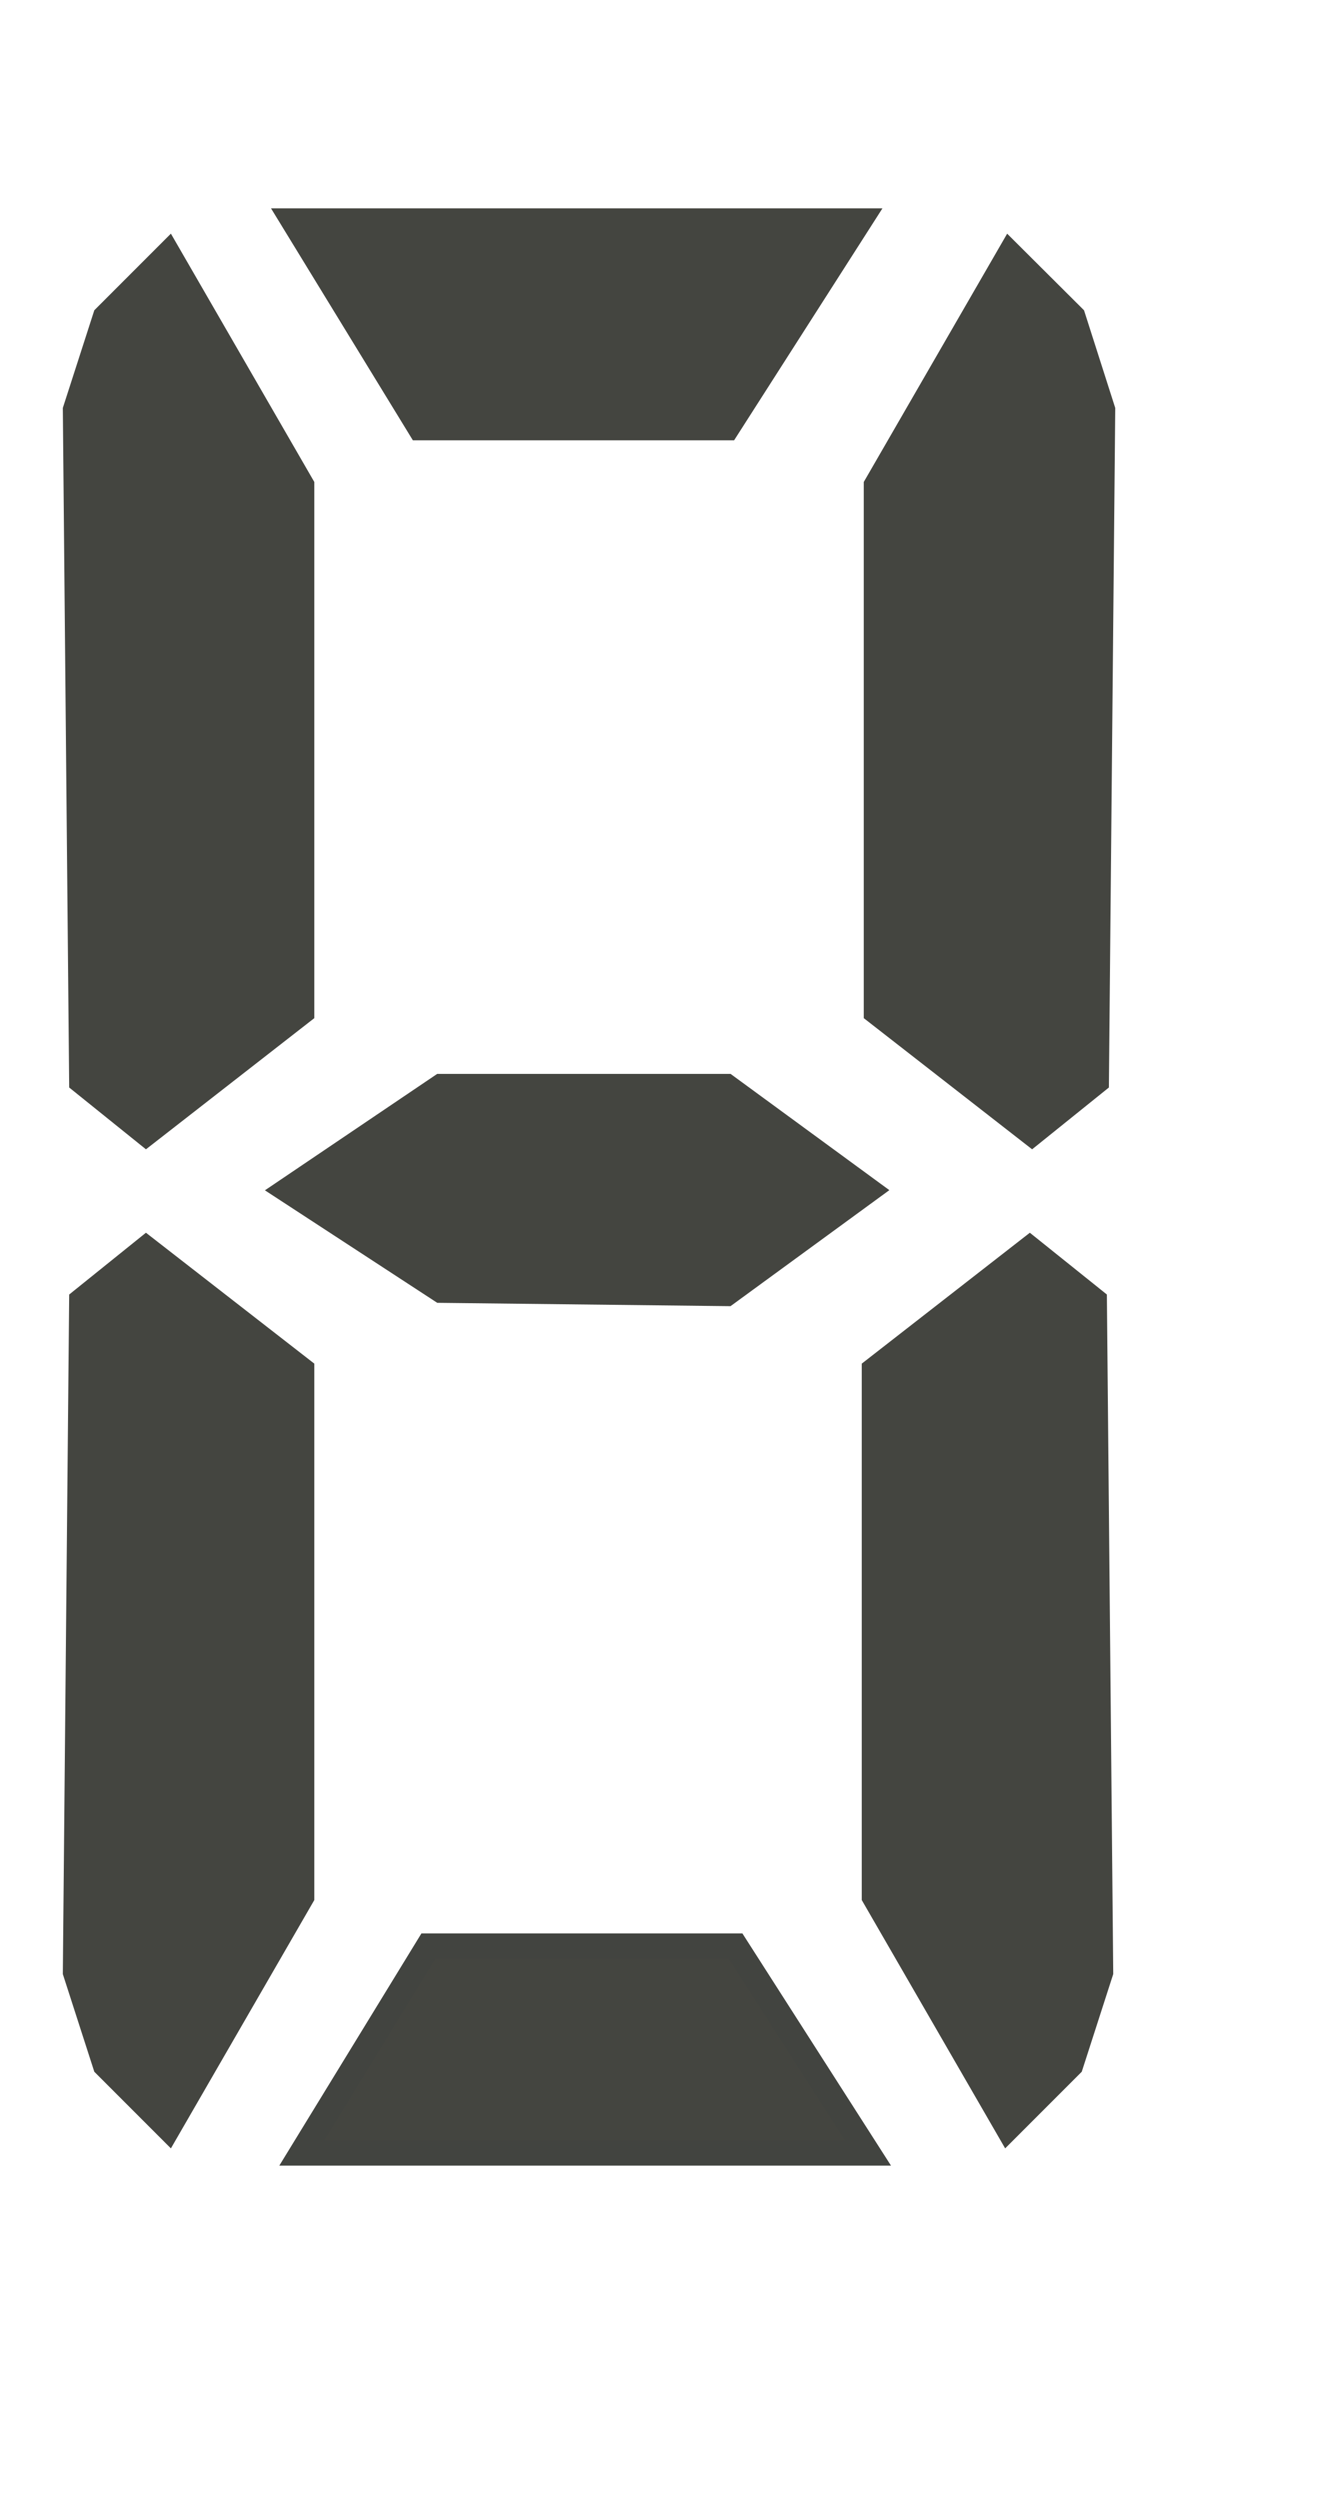 <?xml version="1.0" encoding="UTF-8" standalone="no"?>
<!DOCTYPE svg PUBLIC "-//W3C//DTD SVG 1.1//EN" "http://www.w3.org/Graphics/SVG/1.1/DTD/svg11.dtd">
<svg version="1.1" xmlns="http://www.w3.org/2000/svg" xmlns:xlink="http://www.w3.org/1999/xlink" preserveAspectRatio="xMidYMid meet" viewBox="456.091 132.061 52.85 88.786" width="40.85" height="76.79"><defs><path d="M485.34 204.12L490.61 212.35L468.09 212.35L473.13 204.12L485.34 204.12Z" id="dwKb2OQSf"></path><path d="M496.25 136.88L490.94 146.07L490.94 167L497.13 171.82L499.69 169.76L499.94 143.07L498.76 139.38L496.25 136.88Z" id="c6y0tt14a"></path><path d="M462.78 211.35L468.09 202.16L468.09 181.22L461.9 176.41L459.34 178.47L459.09 205.16L460.28 208.85L462.78 211.35Z" id="c2aBl8vA2o"></path><path d="M496.17 211.35L490.86 202.16L490.86 181.22L497.04 176.41L499.61 178.47L499.86 205.16L498.67 208.85L496.17 211.35Z" id="a2rp2KxcKf"></path><path d="M473.63 178.06L484.98 178.19L490.61 174.08L484.98 169.96L473.63 169.96L467.53 174.08L473.63 178.06Z" id="b1Bc5YTod9"></path><path d="M485.01 143.78L490.27 135.56L467.76 135.56L472.79 143.78L485.01 143.78Z" id="b2EmYzPCtA"></path><path d="M462.78 136.88L468.09 146.07L468.09 167L461.9 171.82L459.34 169.76L459.09 143.07L460.28 139.38L462.78 136.88Z" id="a3tRac0oiY"></path></defs><g><g><g><filter id="shadow3830627" x="449.09" y="185.12" width="63.52" height="48.73" filterUnits="userSpaceOnUse" primitiveUnits="userSpaceOnUse"><feFlood></feFlood><feComposite in2="SourceAlpha" operator="in"></feComposite><feGaussianBlur stdDeviation="2.24"></feGaussianBlur><feOffset dx="3" dy="2.5" result="afterOffset"></feOffset><feFlood flood-color="#000000" flood-opacity="0.5"></feFlood><feComposite in2="afterOffset" operator="in"></feComposite><feMorphology operator="dilate" radius="1"></feMorphology><feComposite in2="SourceAlpha" operator="out"></feComposite></filter><path d="M485.34 204.12L490.61 212.35L468.09 212.35L473.13 204.12L485.34 204.12Z" id="d6IEIFwl69" fill="white" fill-opacity="1" filter="url(#shadow3830627)"></path></g><use xlink:href="#dwKb2OQSf" opacity="1" fill="#444540" fill-opacity="1"></use><g><use xlink:href="#dwKb2OQSf" opacity="1" fill-opacity="0" stroke="#424440" stroke-width="1" stroke-opacity="1"></use></g></g><g><g><filter id="shadow5249650" x="471.94" y="117.88" width="50" height="75.44" filterUnits="userSpaceOnUse" primitiveUnits="userSpaceOnUse"><feFlood></feFlood><feComposite in2="SourceAlpha" operator="in"></feComposite><feGaussianBlur stdDeviation="2.24"></feGaussianBlur><feOffset dx="3" dy="2.5" result="afterOffset"></feOffset><feFlood flood-color="#000000" flood-opacity="0.5"></feFlood><feComposite in2="afterOffset" operator="in"></feComposite><feMorphology operator="dilate" radius="1"></feMorphology><feComposite in2="SourceAlpha" operator="out"></feComposite></filter><path d="M496.25 136.88L490.94 146.07L490.94 167L497.13 171.82L499.69 169.76L499.94 143.07L498.76 139.38L496.25 136.88Z" id="a2INxwl8XH" fill="white" fill-opacity="1" filter="url(#shadow5249650)"></path></g><use xlink:href="#c6y0tt14a" opacity="1" fill="#444540" fill-opacity="1"></use><g><use xlink:href="#c6y0tt14a" opacity="1" fill-opacity="0" stroke="#444540" stroke-width="1" stroke-opacity="1"></use></g></g><g><g><filter id="shadow1377039" x="440.09" y="157.41" width="50" height="75.44" filterUnits="userSpaceOnUse" primitiveUnits="userSpaceOnUse"><feFlood></feFlood><feComposite in2="SourceAlpha" operator="in"></feComposite><feGaussianBlur stdDeviation="2.24"></feGaussianBlur><feOffset dx="3" dy="2.5" result="afterOffset"></feOffset><feFlood flood-color="#000000" flood-opacity="0.5"></feFlood><feComposite in2="afterOffset" operator="in"></feComposite><feMorphology operator="dilate" radius="1"></feMorphology><feComposite in2="SourceAlpha" operator="out"></feComposite></filter><path d="M462.78 211.35L468.09 202.16L468.09 181.22L461.9 176.41L459.34 178.47L459.09 205.16L460.28 208.85L462.78 211.35Z" id="gZxQ8LzZu" fill="white" fill-opacity="1" filter="url(#shadow1377039)"></path></g><use xlink:href="#c2aBl8vA2o" opacity="1" fill="#444540" fill-opacity="1"></use><g><use xlink:href="#c2aBl8vA2o" opacity="1" fill-opacity="0" stroke="#444540" stroke-width="1" stroke-opacity="1"></use></g></g><g><g><filter id="shadow388104" x="471.86" y="157.41" width="50" height="75.44" filterUnits="userSpaceOnUse" primitiveUnits="userSpaceOnUse"><feFlood></feFlood><feComposite in2="SourceAlpha" operator="in"></feComposite><feGaussianBlur stdDeviation="2.24"></feGaussianBlur><feOffset dx="3" dy="2.5" result="afterOffset"></feOffset><feFlood flood-color="#000000" flood-opacity="0.5"></feFlood><feComposite in2="afterOffset" operator="in"></feComposite><feMorphology operator="dilate" radius="1"></feMorphology><feComposite in2="SourceAlpha" operator="out"></feComposite></filter><path d="M496.17 211.35L490.86 202.16L490.86 181.22L497.04 176.41L499.61 178.47L499.86 205.16L498.67 208.85L496.17 211.35Z" id="b8stGZE5V" fill="white" fill-opacity="1" filter="url(#shadow388104)"></path></g><use xlink:href="#a2rp2KxcKf" opacity="1" fill="#444540" fill-opacity="1"></use><g><use xlink:href="#a2rp2KxcKf" opacity="1" fill-opacity="0" stroke="#444540" stroke-width="1" stroke-opacity="1"></use></g></g><g><g><filter id="shadow1601186" x="448.53" y="150.96" width="64.08" height="48.73" filterUnits="userSpaceOnUse" primitiveUnits="userSpaceOnUse"><feFlood></feFlood><feComposite in2="SourceAlpha" operator="in"></feComposite><feGaussianBlur stdDeviation="2.24"></feGaussianBlur><feOffset dx="3" dy="2.5" result="afterOffset"></feOffset><feFlood flood-color="#000000" flood-opacity="0.5"></feFlood><feComposite in2="afterOffset" operator="in"></feComposite><feMorphology operator="dilate" radius="1"></feMorphology><feComposite in2="SourceAlpha" operator="out"></feComposite></filter><path d="M473.63 178.06L484.98 178.19L490.61 174.08L484.98 169.96L473.63 169.96L467.53 174.08L473.63 178.06Z" id="drWtYcCNF" fill="white" fill-opacity="1" filter="url(#shadow1601186)"></path></g><use xlink:href="#b1Bc5YTod9" opacity="1" fill="#444540" fill-opacity="1"></use><g><use xlink:href="#b1Bc5YTod9" opacity="1" fill-opacity="0" stroke="#444540" stroke-width="1" stroke-opacity="1"></use></g></g><g><g><filter id="shadow16244595" x="448.76" y="116.56" width="63.52" height="48.72" filterUnits="userSpaceOnUse" primitiveUnits="userSpaceOnUse"><feFlood></feFlood><feComposite in2="SourceAlpha" operator="in"></feComposite><feGaussianBlur stdDeviation="2.24"></feGaussianBlur><feOffset dx="3" dy="2.5" result="afterOffset"></feOffset><feFlood flood-color="#000000" flood-opacity="0.5"></feFlood><feComposite in2="afterOffset" operator="in"></feComposite><feMorphology operator="dilate" radius="1"></feMorphology><feComposite in2="SourceAlpha" operator="out"></feComposite></filter><path d="M485.01 143.78L490.27 135.56L467.76 135.56L472.79 143.78L485.01 143.78Z" id="b17tWZryr" fill="white" fill-opacity="1" filter="url(#shadow16244595)"></path></g><use xlink:href="#b2EmYzPCtA" opacity="1" fill="#444540" fill-opacity="1"></use><g><use xlink:href="#b2EmYzPCtA" opacity="1" fill-opacity="0" stroke="#444540" stroke-width="1" stroke-opacity="1"></use></g></g><g><g><filter id="shadow8707536" x="440.09" y="117.88" width="50" height="75.44" filterUnits="userSpaceOnUse" primitiveUnits="userSpaceOnUse"><feFlood></feFlood><feComposite in2="SourceAlpha" operator="in"></feComposite><feGaussianBlur stdDeviation="2.24"></feGaussianBlur><feOffset dx="3" dy="2.5" result="afterOffset"></feOffset><feFlood flood-color="#000000" flood-opacity="0.5"></feFlood><feComposite in2="afterOffset" operator="in"></feComposite><feMorphology operator="dilate" radius="1"></feMorphology><feComposite in2="SourceAlpha" operator="out"></feComposite></filter><path d="M462.78 136.88L468.09 146.07L468.09 167L461.9 171.82L459.34 169.76L459.09 143.07L460.28 139.38L462.78 136.88Z" id="cYa4xbCFG" fill="white" fill-opacity="1" filter="url(#shadow8707536)"></path></g><use xlink:href="#a3tRac0oiY" opacity="1" fill="#444540" fill-opacity="1"></use><g><use xlink:href="#a3tRac0oiY" opacity="1" fill-opacity="0" stroke="#444540" stroke-width="1" stroke-opacity="1"></use></g></g></g></svg>